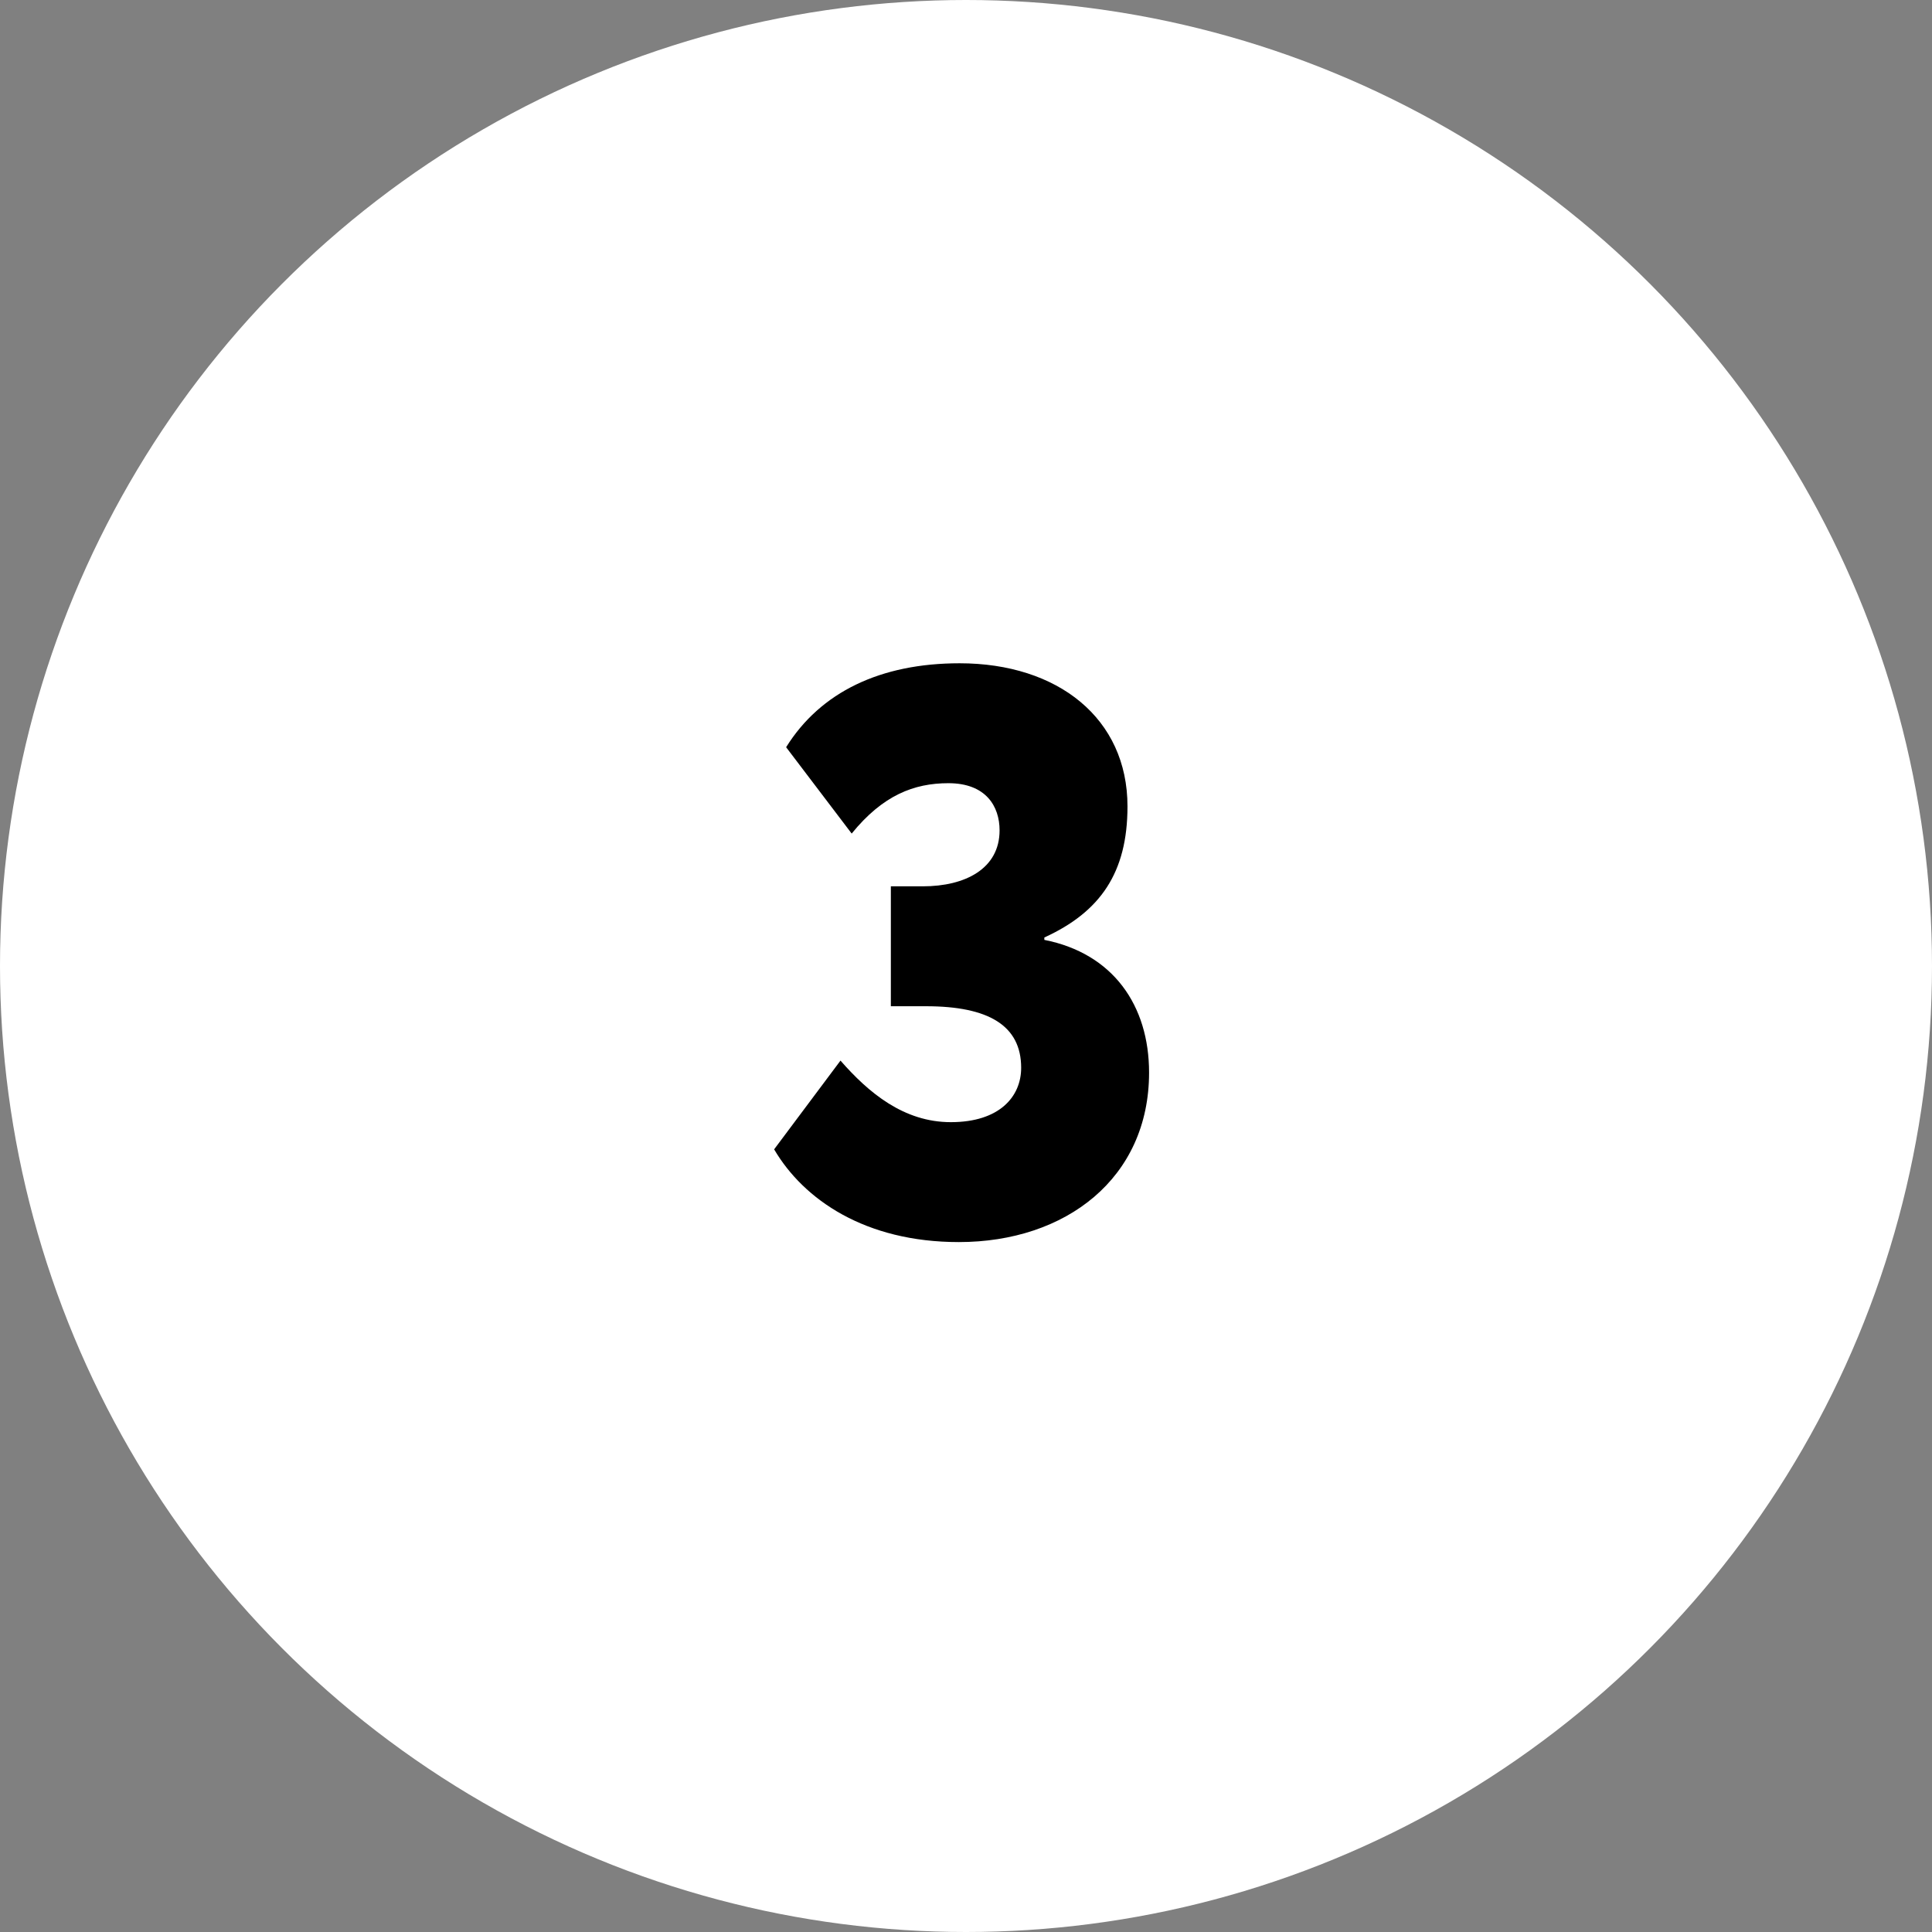 <?xml version="1.0" encoding="UTF-8"?> <svg xmlns="http://www.w3.org/2000/svg" width="58" height="58" viewBox="0 0 58 58" fill="none"><rect x="0" y="0" width="58" height="58" fill="#808080" stroke="none"/> <circle cx="29" cy="29" r="29" fill="white"></circle> <path d="M28.784 37.288C32 37.288 34.496 35.368 34.496 32.2C34.496 30.184 33.416 28.624 31.352 28.216V28.144C33.032 27.376 33.848 26.2 33.848 24.208C33.848 21.568 31.76 19.912 28.808 19.912C26.432 19.912 24.632 20.776 23.6 22.432L25.568 25.024C26.504 23.872 27.44 23.512 28.472 23.512C29.6 23.512 30.008 24.208 30.008 24.928C30.008 26.08 28.976 26.608 27.704 26.608H26.744V30.208H27.8C29.672 30.208 30.656 30.784 30.656 32.056C30.656 32.92 30.008 33.688 28.544 33.688C27.128 33.688 26.072 32.8 25.232 31.84L23.24 34.504C24.128 36.016 25.976 37.288 28.784 37.288Z" fill="black"></path> </svg> 
